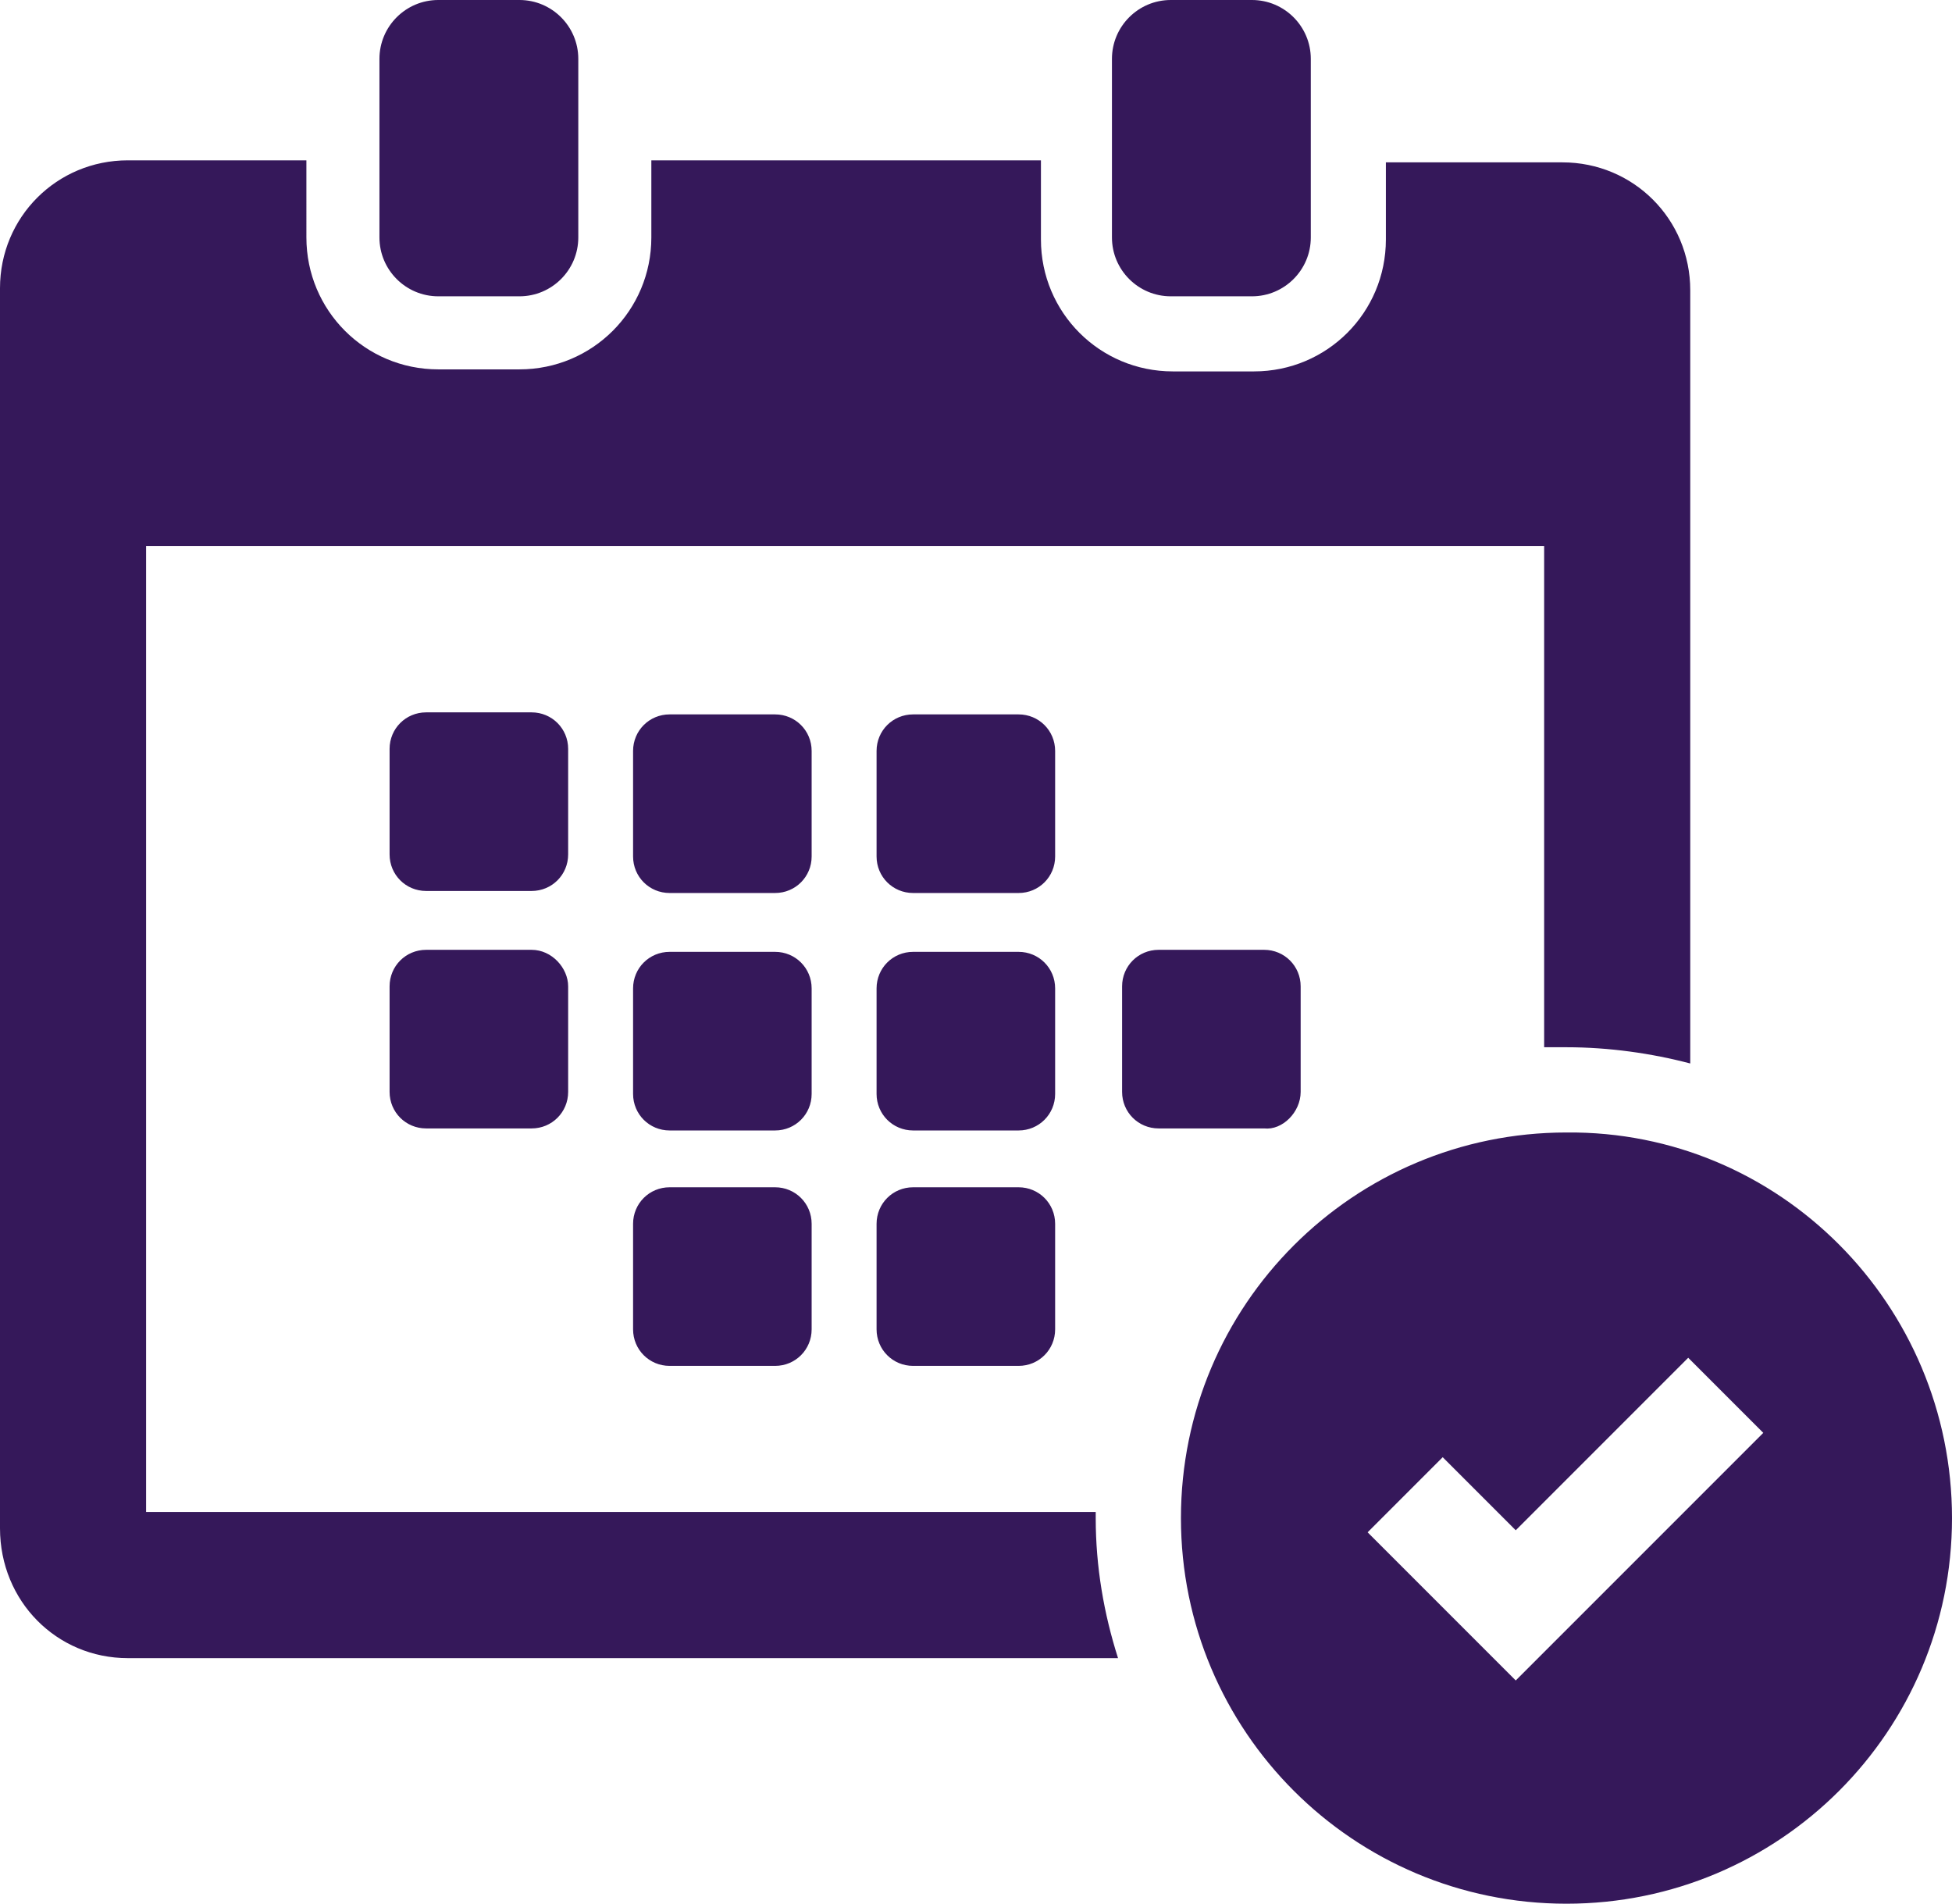 <svg xmlns="http://www.w3.org/2000/svg" xmlns:xlink="http://www.w3.org/1999/xlink" viewBox="0 0 95.481 93.099" height="93.099" width="95.481" data-background-color="#ffffff" preserveAspectRatio="xMidYMid meet" id="tight-bounds"><g><svg viewBox="0 0 95.481 93.099" height="93.099" width="95.481"><g><svg viewBox="0 0 95.481 93.099" height="93.099" width="95.481"><g><svg viewBox="0 0 95.481 93.099" height="93.099" width="95.481"><g><svg viewBox="0 0 95.481 93.099" height="93.099" width="95.481"><g><svg viewBox="0 0 95.481 93.099" height="93.099" width="95.481"><g><svg xmlns="http://www.w3.org/2000/svg" xmlns:xlink="http://www.w3.org/1999/xlink" version="1.1" x="0" y="0" viewBox="1.9 3.1 96.2 93.8" enable-background="new 0 0 100 100" xml:space="preserve" height="93.099" width="95.481" class="icon-icon-0" data-fill-palette-color="accent" id="icon-0"><path d="M29.9 45.2c0 1-0.8 1.8-1.8 1.8h-5.2c-1 0-1.8-0.8-1.8-1.8v-5.2c0-1 0.8-1.8 1.8-1.8h5.2c1 0 1.8 0.8 1.8 1.8V45.2zM41.9 40.1c0-1-0.8-1.8-1.8-1.8h-5.2c-1 0-1.8 0.8-1.8 1.8v5.2c0 1 0.8 1.8 1.8 1.8h5.2c1 0 1.8-0.8 1.8-1.8V40.1zM53.9 40.1c0-1-0.8-1.8-1.8-1.8h-5.2c-1 0-1.8 0.8-1.8 1.8v5.2c0 1 0.8 1.8 1.8 1.8h5.2c1 0 1.8-0.8 1.8-1.8V40.1zM41.9 51.8c0-1-0.8-1.8-1.8-1.8h-5.2c-1 0-1.8 0.8-1.8 1.8v5.2c0 1 0.8 1.8 1.8 1.8h5.2c1 0 1.8-0.8 1.8-1.8V51.8zM53.9 51.8c0-1-0.8-1.8-1.8-1.8h-5.2c-1 0-1.8 0.8-1.8 1.8v5.2c0 1 0.8 1.8 1.8 1.8h5.2c1 0 1.8-0.8 1.8-1.8V51.8zM66 56.9v-5.2c0-1-0.8-1.8-1.8-1.8H59c-1 0-1.8 0.8-1.8 1.8v5.2c0 1 0.8 1.8 1.8 1.8h5.2C65.1 58.8 66 57.9 66 56.9zM28.1 49.9h-5.2c-1 0-1.8 0.8-1.8 1.8v5.2c0 1 0.8 1.8 1.8 1.8h5.2c1 0 1.8-0.8 1.8-1.8v-5.2C29.9 50.8 29.1 49.9 28.1 49.9zM52.1 61.6h-5.2c-1 0-1.8 0.8-1.8 1.8v5.2c0 1 0.8 1.8 1.8 1.8h5.2c1 0 1.8-0.8 1.8-1.8v-5.2C53.9 62.4 53.1 61.6 52.1 61.6zM40.1 61.6h-5.2c-1 0-1.8 0.8-1.8 1.8v5.2c0 1 0.8 1.8 1.8 1.8h5.2c1 0 1.8-0.8 1.8-1.8v-5.2C41.9 62.4 41.1 61.6 40.1 61.6zM23.5 3.1c-1.6 0-2.9 1.3-2.9 2.9v8.8c0 1.6 1.3 2.9 2.9 2.9h4c1.6 0 2.9-1.3 2.9-2.9V6c0-1.6-1.3-2.9-2.9-2.9H23.5zM59.6 3.1c-1.6 0-2.9 1.3-2.9 2.9v8.8c0 1.6 1.3 2.9 2.9 2.9h4c1.6 0 2.9-1.3 2.9-2.9V6c0-1.6-1.3-2.9-2.9-2.9H59.6zM8.2 84.8H57c-0.7-2.2-1.1-4.5-1.1-6.9 0-0.1 0-0.2 0-0.3H9.1V30H78v24.7c0.4 0 0.8 0 1.1 0 2.1 0 4.2 0.3 6.1 0.8V17.4c0-3.5-2.8-6.3-6.3-6.3h-8.7v3.8c0 3.6-2.9 6.5-6.5 6.5h-4c-3.6 0-6.5-2.9-6.5-6.5V11H34v3.8c0 3.6-2.9 6.5-6.5 6.5h-4c-3.6 0-6.5-2.9-6.5-6.5V11H8.2c-3.5 0-6.3 2.8-6.3 6.3v61.1C1.9 82 4.7 84.8 8.2 84.8zM98.1 77.9c0 10.5-8.5 19-19 19-10.5 0-19-8.5-19-19 0-10.5 8.5-19 19-19C89.6 58.8 98.1 67.4 98.1 77.9zM88.8 73.7l-3.7-3.7-8.5 8.5-3.6-3.6-3.7 3.7 3.6 3.6 3.7 3.7 3.7-3.7L88.8 73.7z" fill="#35185a" data-fill-palette-color="accent"/></svg></g></svg></g></svg></g></svg></g></svg></g></svg></g><defs/></svg>
